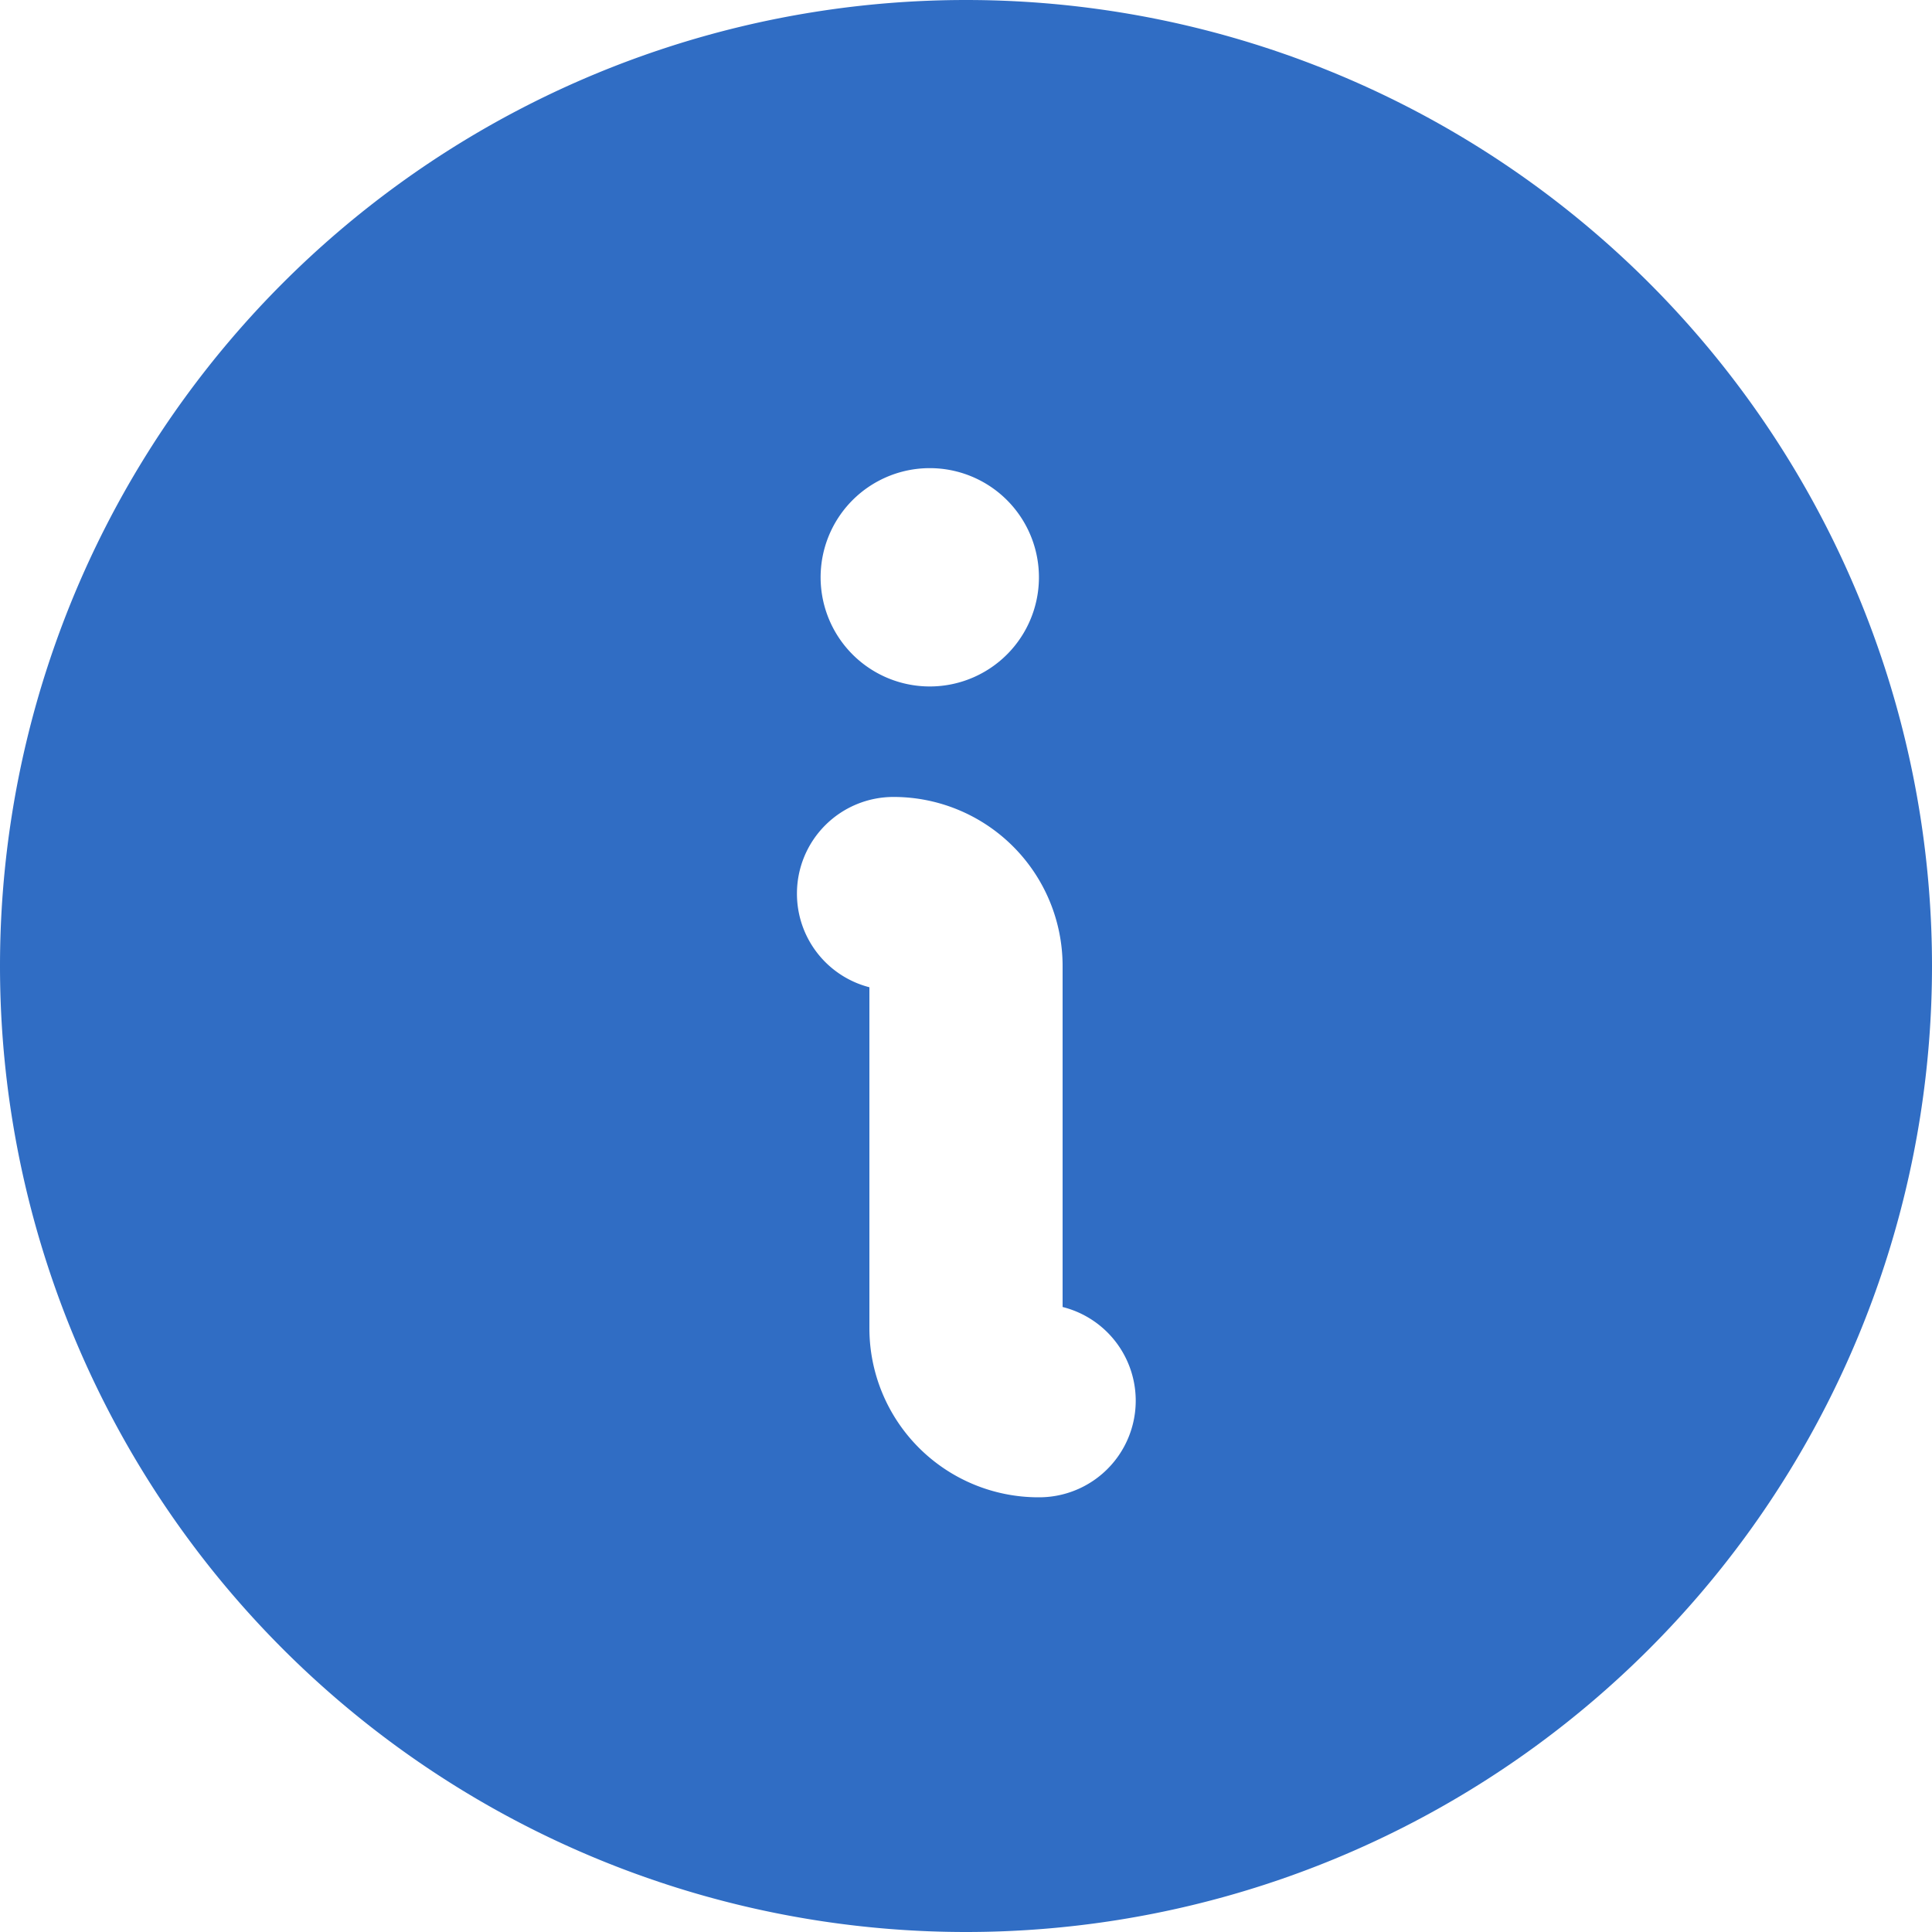 <svg xmlns="http://www.w3.org/2000/svg" viewBox="2 2 20 20">
	<path d="M12 2a10 10 0 1 0 0 20 10 10 0 0 0 0-20Zm-1.75 9.25a1 1 0 0 1 1-1A1.75 1.75 0 0 1 13 12v3.53a1 1 0 0 1-.25 1.97A1.75 1.75 0 0 1 11 15.75v-3.53a1 1 0 0 1-.75-.97Zm2.5-3.38a1.13 1.13 0 1 1-2.25 0 1.13 1.13 0 0 1 2.25 0Z" fill="#306dc4"/>
</svg>